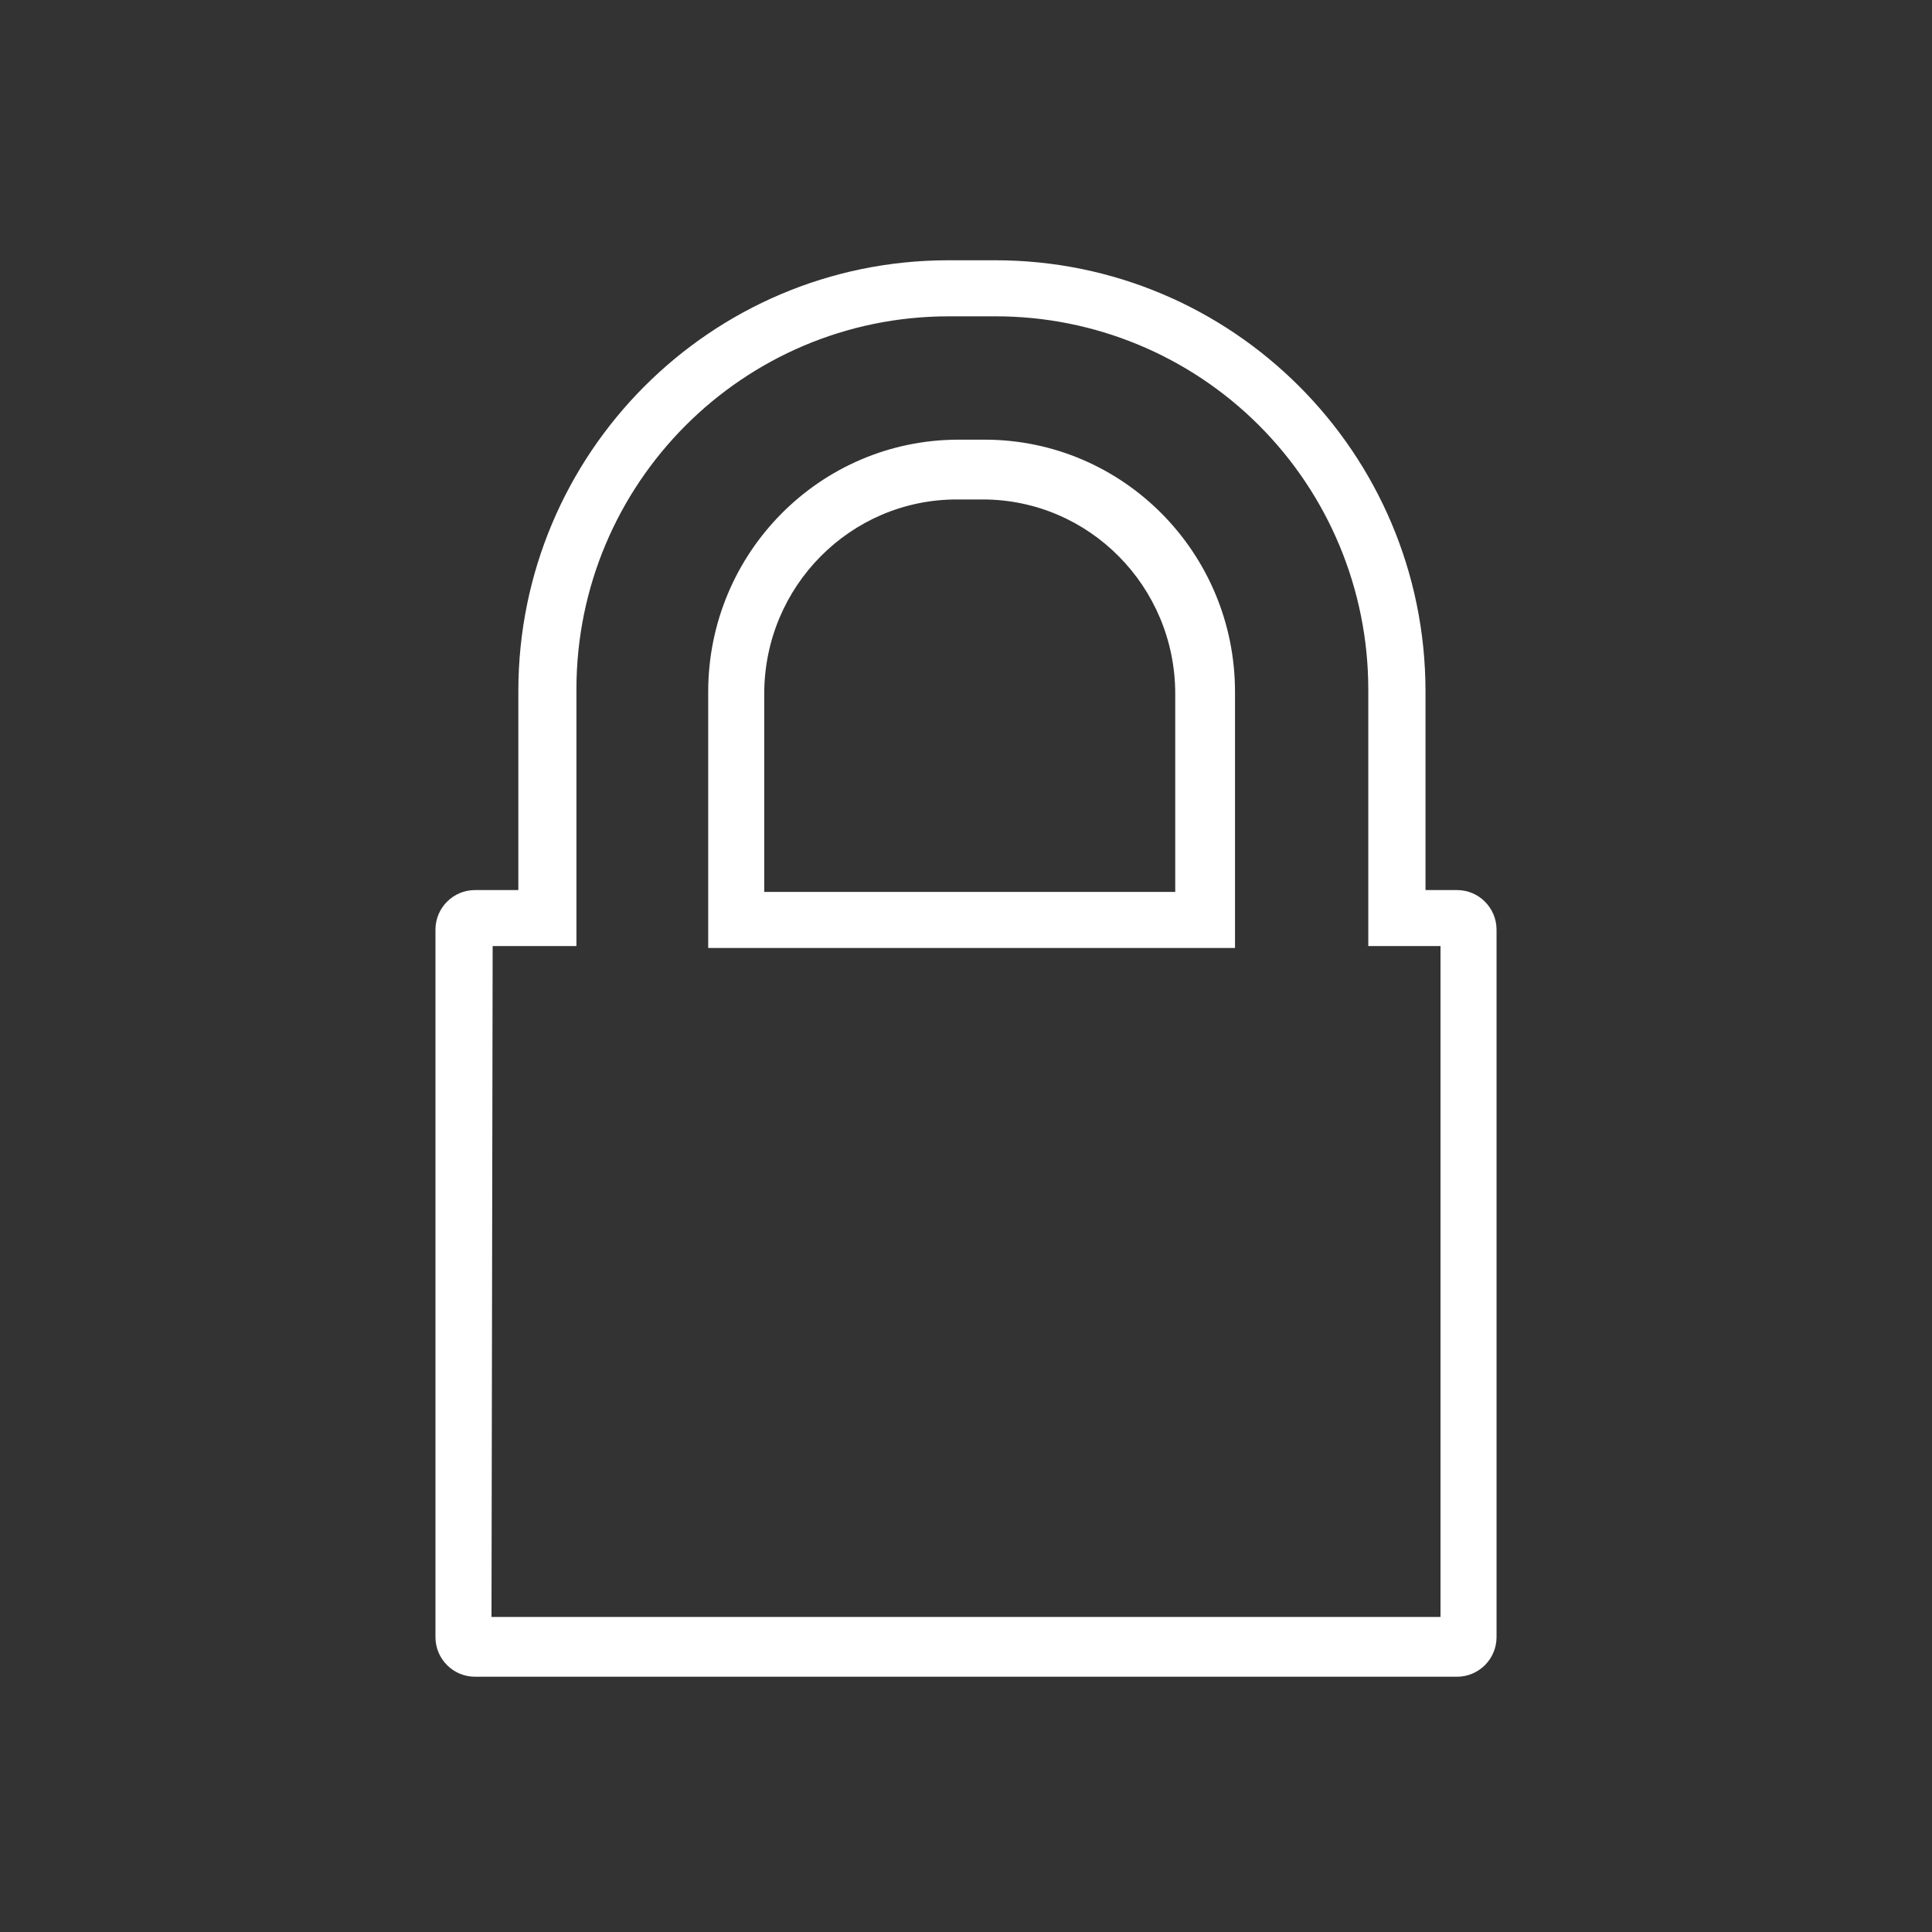 <?xml version="1.0" encoding="UTF-8"?>
<svg width="386px" height="386px" viewBox="0 0 386 386" version="1.1" xmlns="http://www.w3.org/2000/svg" xmlns:xlink="http://www.w3.org/1999/xlink">
    <rect x="0" y="0" width="386" height="386" fill="#333333" stroke="none"/>
    <!-- Generator: Sketch 50.2 (55047) - http://www.bohemiancoding.com/sketch -->
    <title>Icon/security</title>
    <desc>Created with Sketch.</desc>
    <defs></defs>
    <g id="Icon/security" stroke="none" stroke-width="1" fill="none" fill-rule="evenodd">
        <g id="Icon" transform="translate(87, 52)" fill="#FFFFFF" fill-rule="nonzero">
            <path d="M204.095,283 L7.905,283 C3.539,283 0,279.453 0,275.078 L0,133.751 C0,129.376 3.539,125.829 7.905,125.829 L16.561,125.829 L16.561,86.045 C16.593,38.537 55.015,0.032 102.422,1.98814884e-05 L111.77,1.98814884e-05 C159.232,-0.032 197.741,38.482 197.805,86.045 L197.805,125.829 L204.095,125.829 C208.461,125.829 212,129.376 212,133.751 L212,275.078 C212,277.179 211.167,279.194 209.685,280.68 C208.202,282.165 206.191,283 204.095,283 Z M11.197,271.053 L200.803,271.053 L200.803,137.021 L186.373,137.021 L186.373,85.675 C186.358,65.898 178.497,46.938 164.521,32.969 C150.545,19.001 131.6,11.17 111.858,11.201 L102.508,11.201 C61.464,11.233 28.198,44.557 28.166,85.675 L28.166,137.021 L11.428,137.021 L11.197,271.053 Z M159.746,137.393 L54.493,137.393 L54.493,86.182 C54.525,58.393 76.882,35.874 104.471,35.842 L109.768,35.842 C137.357,35.874 159.715,58.393 159.746,86.182 L159.746,137.393 Z M65.69,126.193 L147.803,126.193 L147.803,86.556 C147.771,65.159 130.592,47.821 109.392,47.789 L104.101,47.789 C82.901,47.821 65.722,65.159 65.69,86.556 L65.69,126.193 Z" id="Shape"></path>
        </g>
    </g>
</svg>